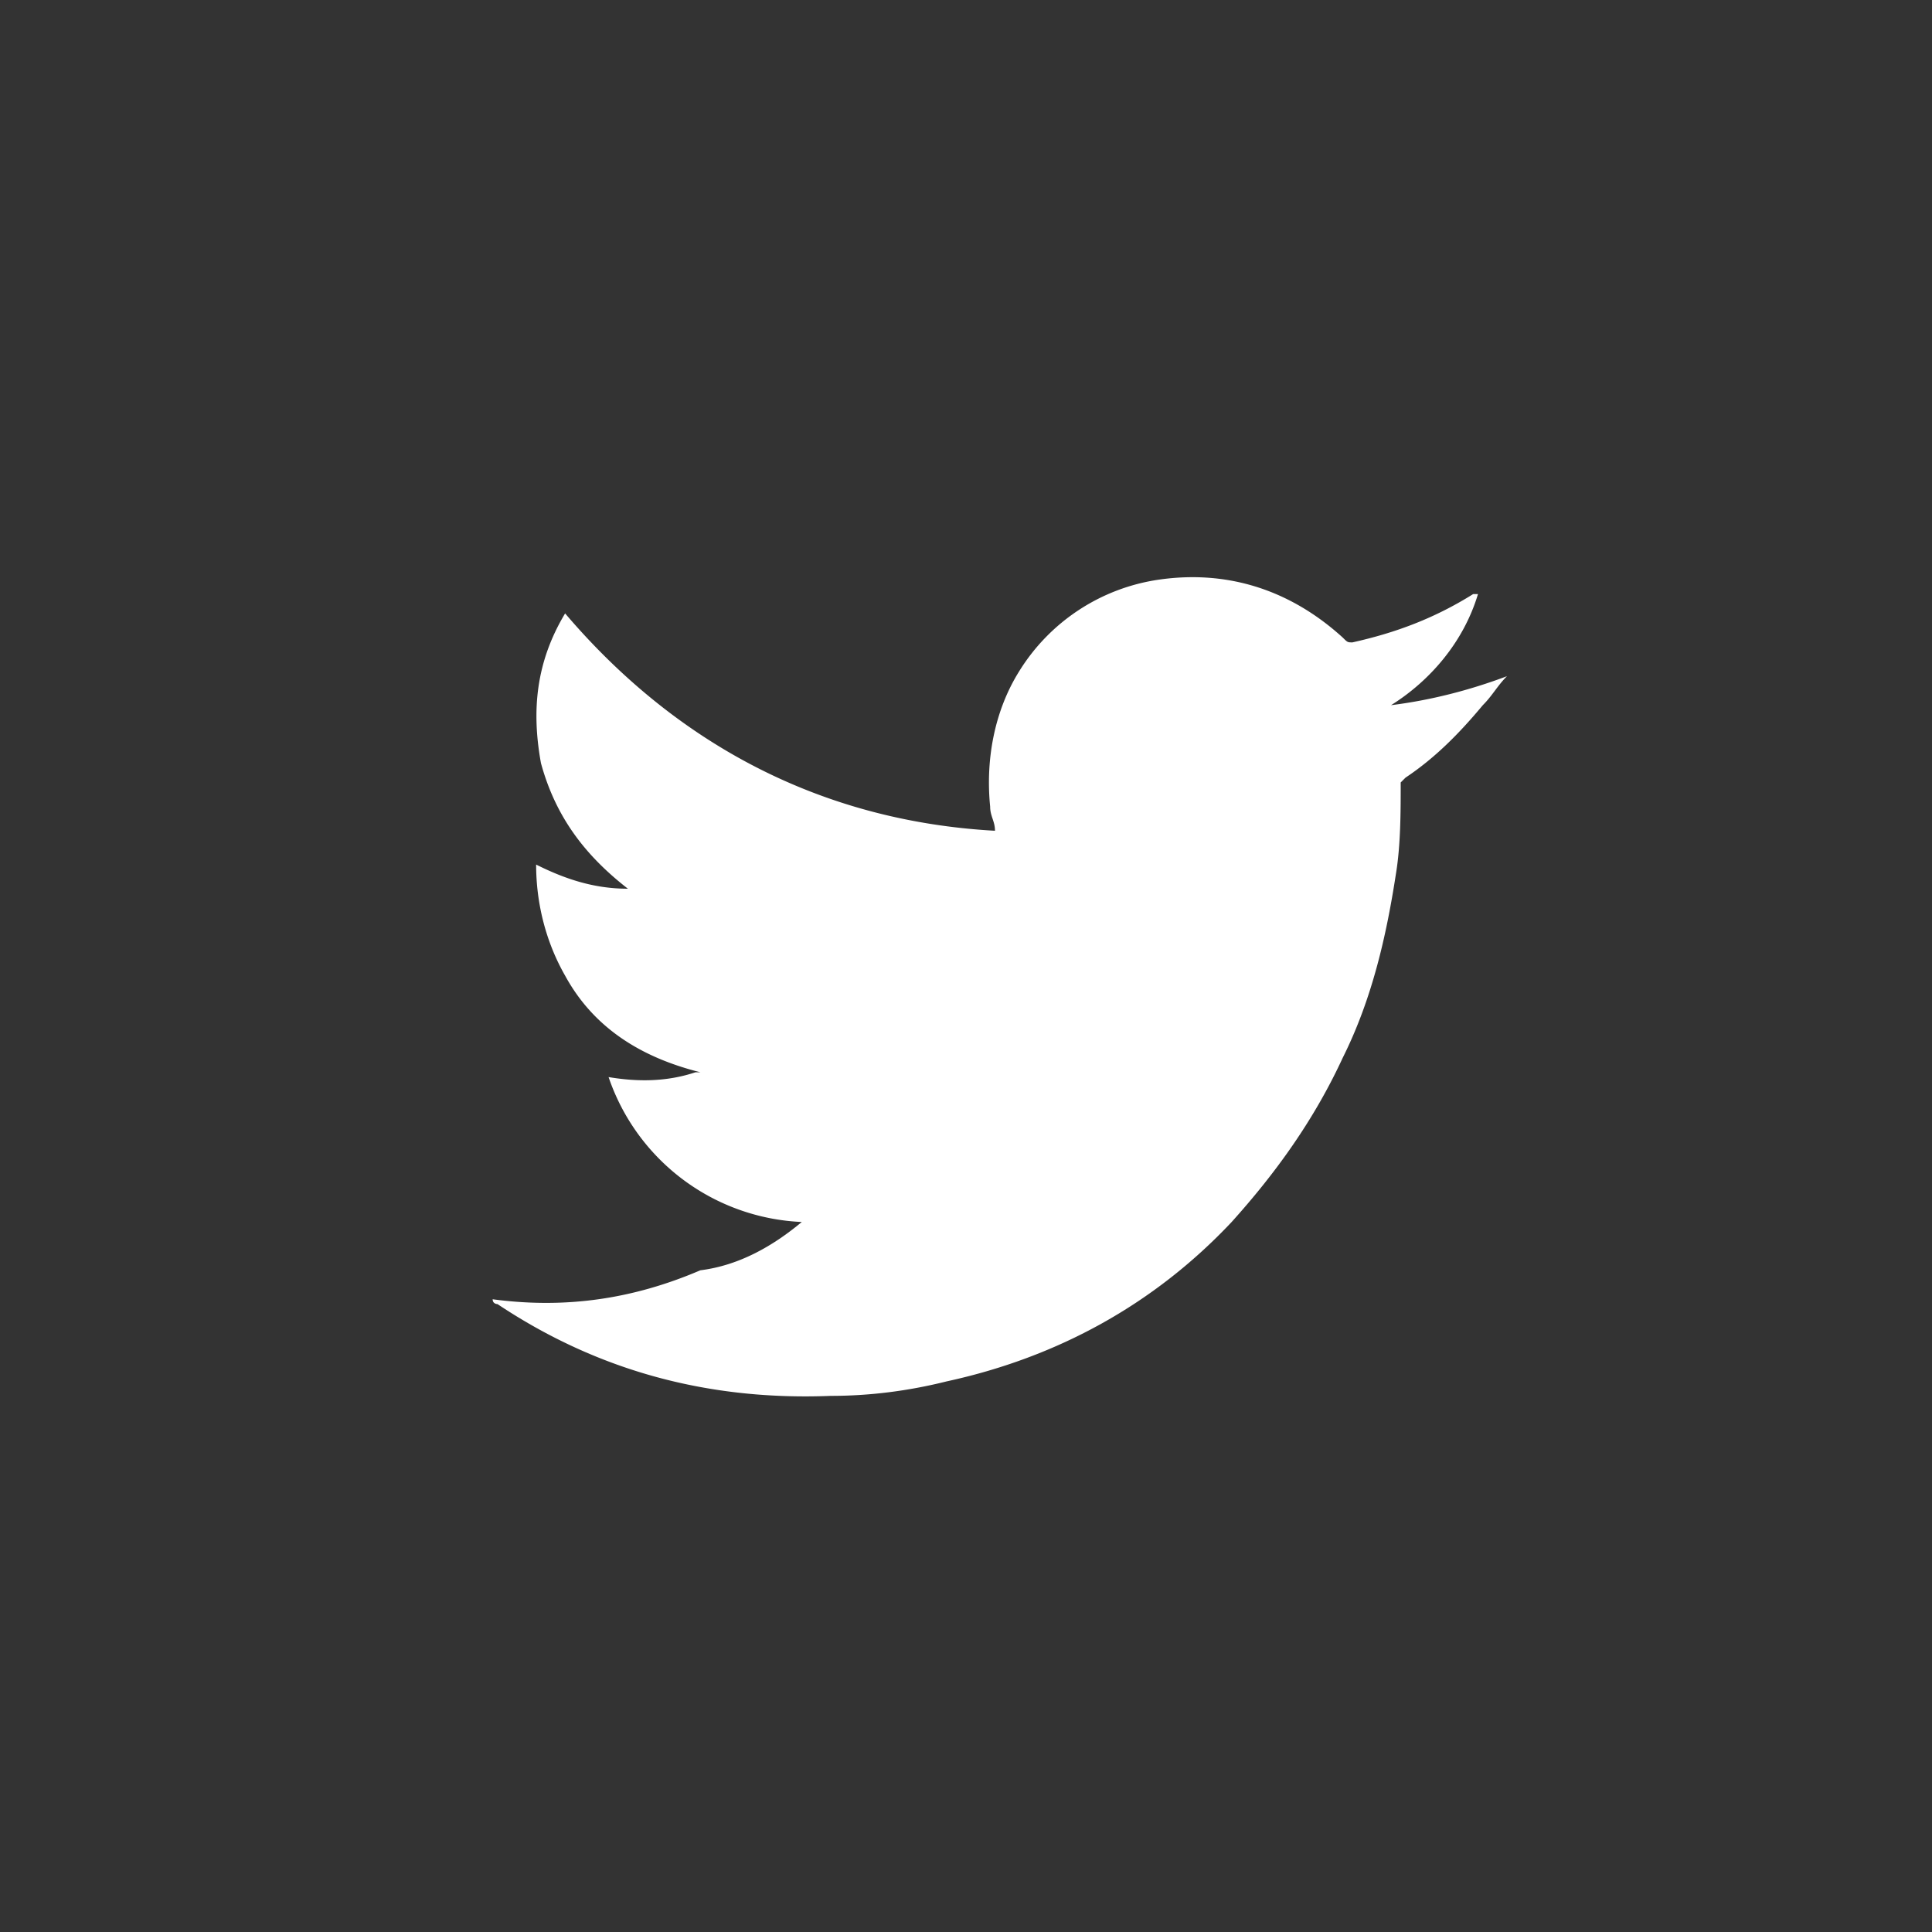 <svg xmlns="http://www.w3.org/2000/svg" viewBox="0 0 40 40"><rect x="0" y="0" width="40" height="40" fill="#333333" stroke="none"/><path d="M16.6 25.3a4.43 4.43 0 0 1-4-3c.6.1 1.2.1 1.8-.1h.1c-1.2-.3-2.2-.9-2.8-2-.4-.7-.6-1.5-.6-2.3.6.3 1.2.5 1.9.5-.9-.7-1.5-1.5-1.8-2.6-.2-1.1-.1-2.1.5-3.1 2.3 2.7 5.3 4.3 8.9 4.5 0-.2-.1-.3-.1-.5-.1-1 .1-2 .6-2.8A4.09 4.09 0 0 1 24 12c1.4-.2 2.7.2 3.8 1.2.1.1.1.1.2.1.9-.2 1.7-.5 2.5-1h.1c-.3 1-1 1.8-1.8 2.3.8-.1 1.6-.3 2.4-.6-.2.2-.3.4-.5.6-.5.6-1 1.1-1.6 1.5l-.1.1c0 .6 0 1.3-.1 1.9-.2 1.3-.5 2.6-1.1 3.8-.6 1.3-1.4 2.4-2.3 3.4-1.6 1.7-3.6 2.8-5.9 3.3-.8.2-1.6.3-2.4.3-2.5.1-4.8-.5-6.9-1.9 0 0-.1 0-.1-.1 1.5.2 2.9 0 4.3-.6.8-.1 1.5-.5 2.1-1z" fill-rule="evenodd" fill="#fff"/></svg>